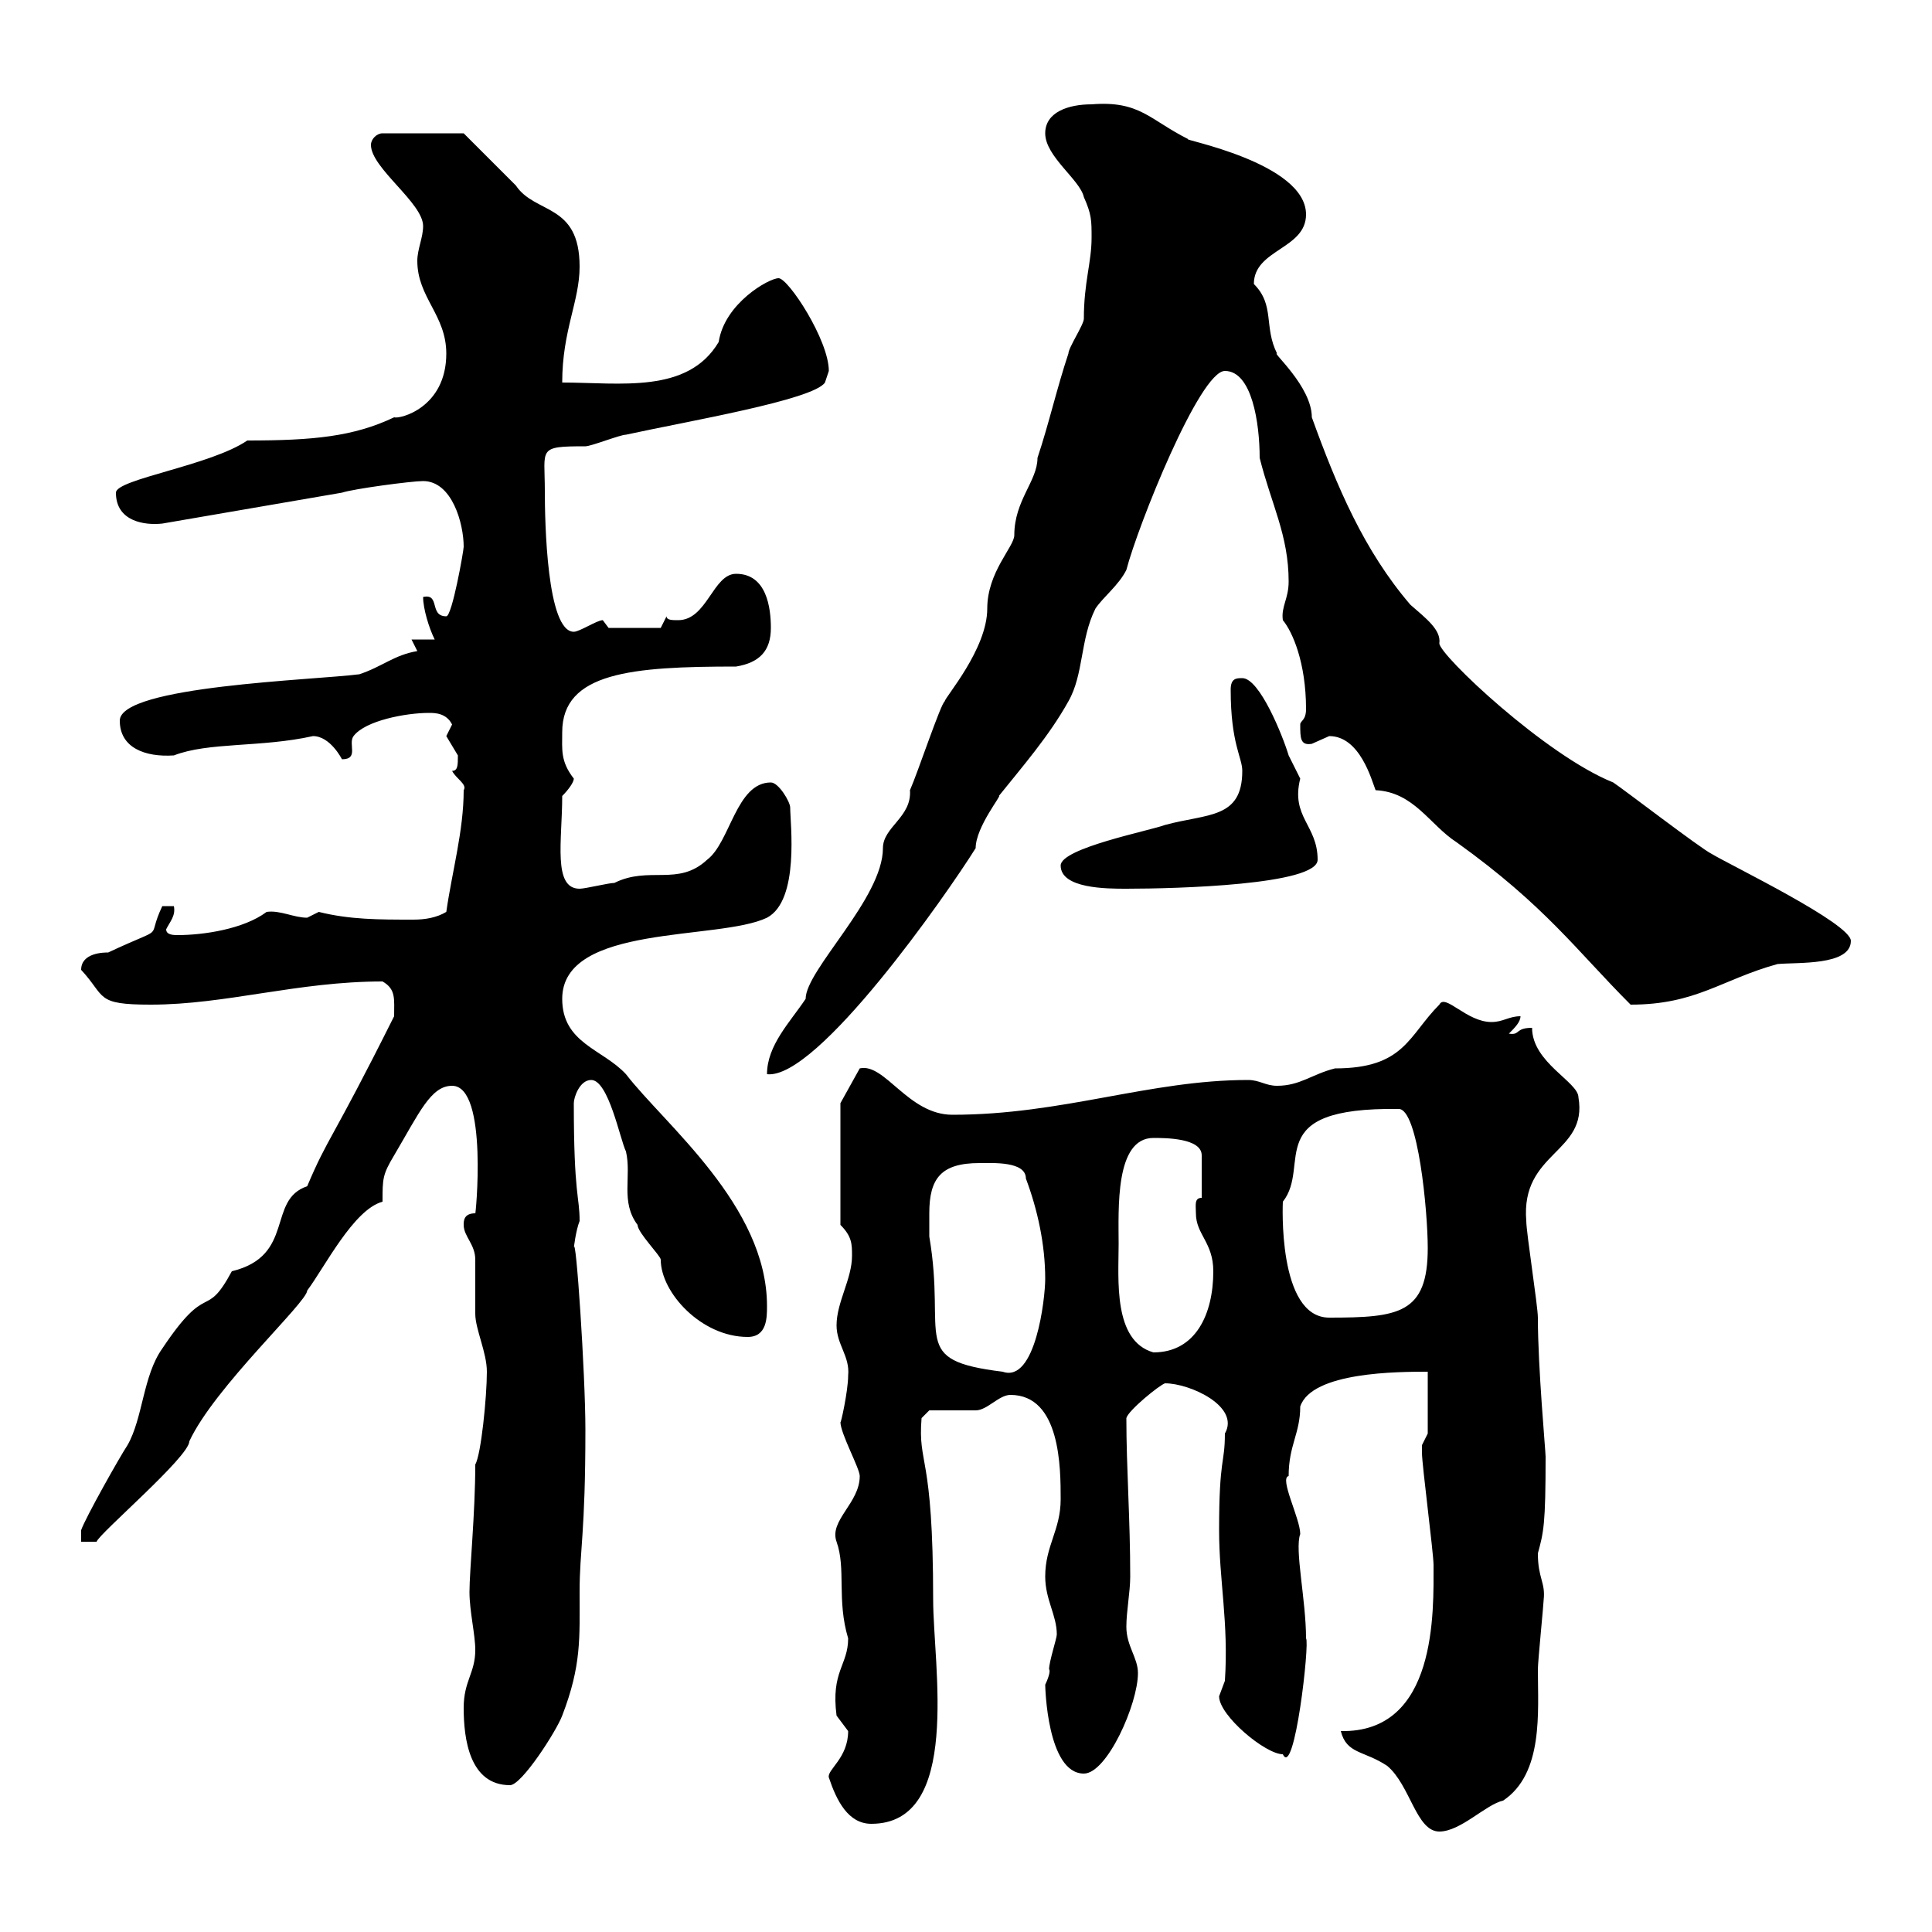 <svg xmlns="http://www.w3.org/2000/svg" xmlns:xlink="http://www.w3.org/1999/xlink" width="300" height="300"><path d="M208.20 268.80C209.10 272.40 211.80 271.80 215.40 274.20C219 277.20 219.90 284.40 223.50 284.40C226.80 284.40 230.70 280.20 233.40 279.60C239.70 275.40 238.80 265.80 238.80 259.20C238.80 258 239.70 249 239.70 248.40C240 245.70 238.80 245.10 238.80 241.20C239.70 237.90 240 236.70 240 226.20C240 225.30 238.80 212.40 238.80 204.60C238.80 202.80 237 191.40 237 189.60C236.10 178.80 246.60 179.10 245.10 170.40C245.10 168 237.90 165 237.90 159.60C235.20 159.60 236.10 160.80 234.30 160.50C235.20 159.60 236.10 158.70 236.10 157.80C234.30 157.80 233.40 158.70 231.60 158.70C227.70 158.70 224.40 154.20 223.50 156C218.70 160.80 218.10 165.90 207.30 165.90C203.70 166.80 201.90 168.60 198.30 168.60C196.50 168.60 195.60 167.70 193.80 167.70C178.50 167.70 165 173.10 147.90 173.10C141 173.10 137.40 165 133.50 165.90L130.50 171.30L130.50 190.20C132.30 192 132.30 193.20 132.30 195C132.30 198.60 129.90 202.20 129.90 205.80C129.90 208.80 132 210.60 131.70 213.60C131.70 216 130.50 221.40 130.50 220.80C130.50 222.60 133.50 228 133.50 229.20C133.50 233.40 128.70 236.10 129.90 239.40C131.40 243.60 129.90 248.40 131.70 254.40C131.70 258.60 129 259.50 129.90 266.40C129.90 266.40 131.70 268.80 131.70 268.80C131.70 273 128.40 274.80 128.70 276C129.90 279.60 131.70 283.20 135.30 283.20C149.40 283.20 144.90 258.60 144.90 248.40C144.90 225.30 142.50 227.70 143.10 220.20L144.30 219C144.90 219 150.30 219 151.50 219C153.30 219 155.10 216.60 156.90 216.60C164.70 216.60 164.70 228 164.70 232.80C164.70 237.60 162.30 240 162.30 244.80C162.30 248.40 164.10 250.80 164.10 253.80C164.10 254.40 162.90 258 162.90 259.20C163.20 259.50 162.60 261 162.30 261.60C162.30 261.90 162.60 275.40 168.30 275.40C171.90 275.40 176.70 264.60 176.70 259.80C176.70 257.40 174.90 255.60 174.90 252.60C174.90 250.20 175.50 247.20 175.50 244.80C175.50 235.80 174.90 228 174.90 220.20C175.20 219 180 215.10 180.90 214.80C184.80 214.80 192.60 218.40 190.20 222.60C190.20 227.40 189.30 226.20 189.30 237.60C189.30 245.40 190.80 252 190.20 261C190.20 261 189.30 263.40 189.30 263.40C189.30 266.40 196.50 272.40 199.20 272.40C201 276.30 203.40 255 202.80 254.40C202.80 248.40 201 240.60 201.90 238.20C201.90 235.80 198.60 229.50 200.10 229.20C200.10 224.40 201.90 222.60 201.90 218.40C203.70 213 217.20 213 221.70 213L221.70 222.60C221.70 222.60 220.80 224.40 220.80 224.40C220.80 225.60 220.80 225.60 220.80 225.60C220.80 227.40 222.60 241.20 222.60 243C222.60 250.20 223.20 269.10 208.20 268.80ZM72 265.20C72 270 72.90 277.20 79.20 277.20C81 277.20 86.40 268.80 87.30 266.40C90.30 258.60 90 254.40 90 247.20C90 240.60 90.90 238.20 90.90 222C90.90 213.30 89.40 191.10 89.10 193.80C89.10 193.80 89.40 191.10 90 189.60C90 185.70 89.10 185.70 89.10 171.30C89.10 170.40 90 167.70 91.80 167.70C94.50 167.70 96.30 177 97.20 178.80C98.10 182.70 96.30 186.60 99 190.20C99 191.40 102.60 195 102.60 195.60C102.60 200.70 108.90 207.60 116.10 207.60C119.10 207.60 119.10 204.60 119.10 202.80C119.10 187.20 103.20 174.60 97.20 166.80C93.60 162.90 87.30 162 87.30 155.10C87.30 143.40 111.60 146.10 119.10 142.50C124.20 139.80 122.70 127.80 122.70 125.40C122.70 124.50 120.90 121.50 119.70 121.50C114.30 121.50 113.40 130.80 109.80 133.50C105.30 137.70 100.80 134.40 95.40 137.10C94.50 137.10 90.90 138 90 138C85.80 138 87.30 130.50 87.30 123.60C88.20 122.70 89.10 121.50 89.10 120.90C87 118.20 87.30 116.40 87.30 113.70C87.30 104.40 98.10 103.50 114.30 103.50C117.90 102.90 119.70 101.10 119.70 97.50C119.70 94.50 119.10 89.10 114.30 89.10C110.70 89.10 109.80 96.30 105.30 96.30C104.40 96.30 103.50 96.30 103.50 95.70L102.60 97.50L94.50 97.50L93.60 96.30C92.70 96.30 90 98.10 89.10 98.10C84.90 98.10 84.60 81 84.60 76.20C84.60 69.60 83.40 69.30 90.90 69.30C91.80 69.30 96.30 67.50 97.20 67.50C106.80 65.40 126.30 62.10 128.10 59.40C128.10 59.40 128.70 57.60 128.70 57.60C128.70 52.80 122.40 43.20 120.90 43.20C119.40 43.20 112.50 47.10 111.60 53.10C106.80 61.20 96.30 59.40 87.30 59.40C87.30 51.30 90 46.80 90 41.40C90 31.50 83.10 33.30 80.10 28.80C79.20 27.90 72.90 21.60 72 20.70L59.40 20.70C58.50 20.70 57.60 21.60 57.60 22.50C57.60 26.10 65.70 31.50 65.70 35.10C65.70 36.90 64.80 38.70 64.80 40.50C64.80 46.20 69.30 48.90 69.30 54.90C69.30 63.30 62.10 65.10 61.20 64.80C54.90 67.80 48.60 68.40 38.40 68.40C32.70 72.30 18 74.40 18 76.50C18 81 22.50 81.60 25.20 81.30L53.10 76.50C54.90 75.90 63.90 74.70 65.70 74.70C70.20 74.70 72 81.30 72 84.90C72 85.50 70.20 95.70 69.30 95.70C66.60 95.70 68.40 92.10 65.70 92.70C65.70 94.50 66.60 97.50 67.50 99.30L63.90 99.30L64.80 101.10C61.20 101.70 59.40 103.50 55.80 104.70C48.90 105.60 18.60 106.50 18.60 111.90C18.60 116.10 22.50 117.60 27 117.30C32.40 115.20 40.50 116.10 48.60 114.30C51.30 114.30 53.10 117.90 53.10 117.90C55.80 117.90 54 115.50 54.90 114.30C56.70 111.90 63 110.70 66.60 110.70C67.50 110.70 69.30 110.70 70.20 112.50C70.20 112.50 69.30 114.30 69.30 114.30C69.30 114.30 71.10 117.30 71.10 117.30C71.10 118.80 71.10 119.70 70.20 119.70C70.80 120.90 72.60 121.80 72 122.70C72 129 70.20 135.30 69.30 141.60C67.80 142.50 66 142.80 64.20 142.80C58.80 142.80 54.30 142.80 49.50 141.60C49.50 141.60 47.70 142.50 47.70 142.50C45.60 142.50 43.50 141.30 41.40 141.60C37.80 144.30 31.50 145.20 27.60 145.20C27 145.20 25.80 145.20 25.80 144.30C26.40 143.10 27.30 142.20 27 140.70L25.20 140.70C22.50 146.40 26.40 143.40 16.80 147.90C16.20 147.90 12.60 147.90 12.60 150.60C16.50 154.80 14.70 156 23.40 156C35.10 156 46.20 152.40 59.40 152.40C61.50 153.60 61.20 155.10 61.20 157.80C51.30 177.60 51 176.40 47.70 184.20C41.40 186.30 45.90 195 36 197.40C31.80 205.20 32.40 198.60 25.20 209.40C22.20 213.60 22.20 220.20 19.80 224.40C18.60 226.20 13.20 235.80 12.60 237.60L12.60 239.40L15 239.40C15.30 238.20 29.40 226.20 29.40 223.80C33.30 215.40 47.70 202.20 47.70 200.40C50.40 196.80 54.90 187.80 59.40 186.60C59.40 183 59.40 182.40 61.20 179.40C65.10 172.80 66.90 168.60 70.20 168.60C75.90 168.60 73.80 189.30 73.80 188.40C72 188.40 72 189.60 72 190.20C72 192 73.80 193.20 73.80 195.60C73.80 196.80 73.80 202.80 73.80 204C73.80 206.40 75.60 210 75.60 213C75.60 216.90 74.70 225.90 73.80 227.40C73.80 234.90 72.90 243.90 72.90 247.20C72.90 250.20 73.80 253.80 73.80 256.20C73.80 259.80 72 261 72 265.20ZM144.30 188.40C144.30 183 146.10 180.60 152.10 180.60C154.20 180.60 159.30 180.30 159.30 183C161.10 187.80 162.30 193.20 162.30 198.60C162.30 201.60 160.80 214.80 155.70 213C141 211.20 147 207.90 144.30 192C144.30 192 144.30 189.60 144.30 188.40ZM173.70 193.20C173.70 187.80 173.10 176.70 179.10 176.70C180.90 176.70 186.60 176.70 186.60 179.40L186.60 186C185.40 186 185.70 187.20 185.70 188.40C185.70 191.70 188.40 192.90 188.40 197.40C188.40 204 185.70 210 179.10 210C172.80 208.20 173.70 198.60 173.70 193.20ZM199.20 186.60C203.70 180.90 195.60 171.90 217.20 172.20C220.20 172.20 221.70 188.10 221.70 193.80C221.70 204 217.20 204.60 206.40 204.60C198.30 204.60 199.20 186.60 199.20 186.60ZM169.50 36.90C169.50 40.80 168.30 43.80 168.30 49.50C168.30 50.40 165.90 54 165.90 54.90C164.10 60.30 162.90 65.70 161.10 71.10C161.10 74.70 157.50 77.70 157.50 83.10C157.50 84.90 153.30 88.80 153.30 94.50C153.30 100.80 146.70 108.30 146.70 108.90C146.10 109.20 142.50 120 141.30 122.70C141.60 126.90 137.10 128.40 137.10 131.70C137.10 139.50 125.10 150.60 125.10 155.10C122.70 158.70 119.10 162.30 119.10 166.80C126.90 167.70 147 138.90 151.50 131.70C151.50 128.40 155.70 123.30 155.10 123.60C158.70 119.10 162.90 114.30 165.90 108.90C168.30 104.70 167.70 99.30 170.10 94.50C171.30 92.70 173.70 90.90 174.90 88.50C176.70 81.60 186.30 57.60 190.20 57.60C194.40 57.60 195.60 65.70 195.60 71.10C197.40 78.30 200.10 83.10 200.10 90.30C200.10 93 198.90 94.20 199.20 96.30C200.70 98.10 202.80 102.90 202.80 110.10C202.80 111.90 201.90 111.90 201.90 112.50C201.90 114.60 201.90 115.80 203.70 115.50C203.70 115.50 206.40 114.30 206.40 114.30C211.20 114.30 213 121.20 213.60 122.70C219.60 123 222 128.10 226.20 130.80C240 140.70 244.80 147.60 253.20 156C263.40 156 267.30 152.10 276 149.70C279 149.40 287.40 150 287.40 146.10C287.40 143.40 268.80 134.40 265.80 132.60C264 131.70 252.30 122.70 250.50 121.50C240 117.30 223.50 101.70 223.50 99.90C223.80 97.80 221.40 96 219 93.90C211.80 85.50 207.60 75.60 203.70 64.80C203.70 60 197.40 54.60 198.30 54.90C196.20 50.70 198 47.40 194.70 44.10C194.70 38.70 202.80 38.70 202.80 33.30C202.80 25.20 183 21.60 184.50 21.60C178.50 18.60 177 15.60 169.50 16.20C165.90 16.20 162.30 17.40 162.30 20.70C162.30 24.30 167.70 27.90 168.30 30.60C169.50 33.30 169.50 34.20 169.50 36.90ZM164.70 134.40C164.70 138 171.90 138 174.90 138C182.70 138 204.60 137.40 204.60 133.50C204.60 128.10 200.40 126.90 201.90 120.90C201.90 120.90 200.10 117.30 200.10 117.30C199.20 114.30 195.60 105.30 192.90 105.30C192 105.30 191.10 105.30 191.10 107.10C191.10 115.50 192.90 117.60 192.90 119.70C192.90 127.20 187.50 126.30 180.90 128.10C178.50 129 164.70 131.70 164.70 134.40Z"/></svg>